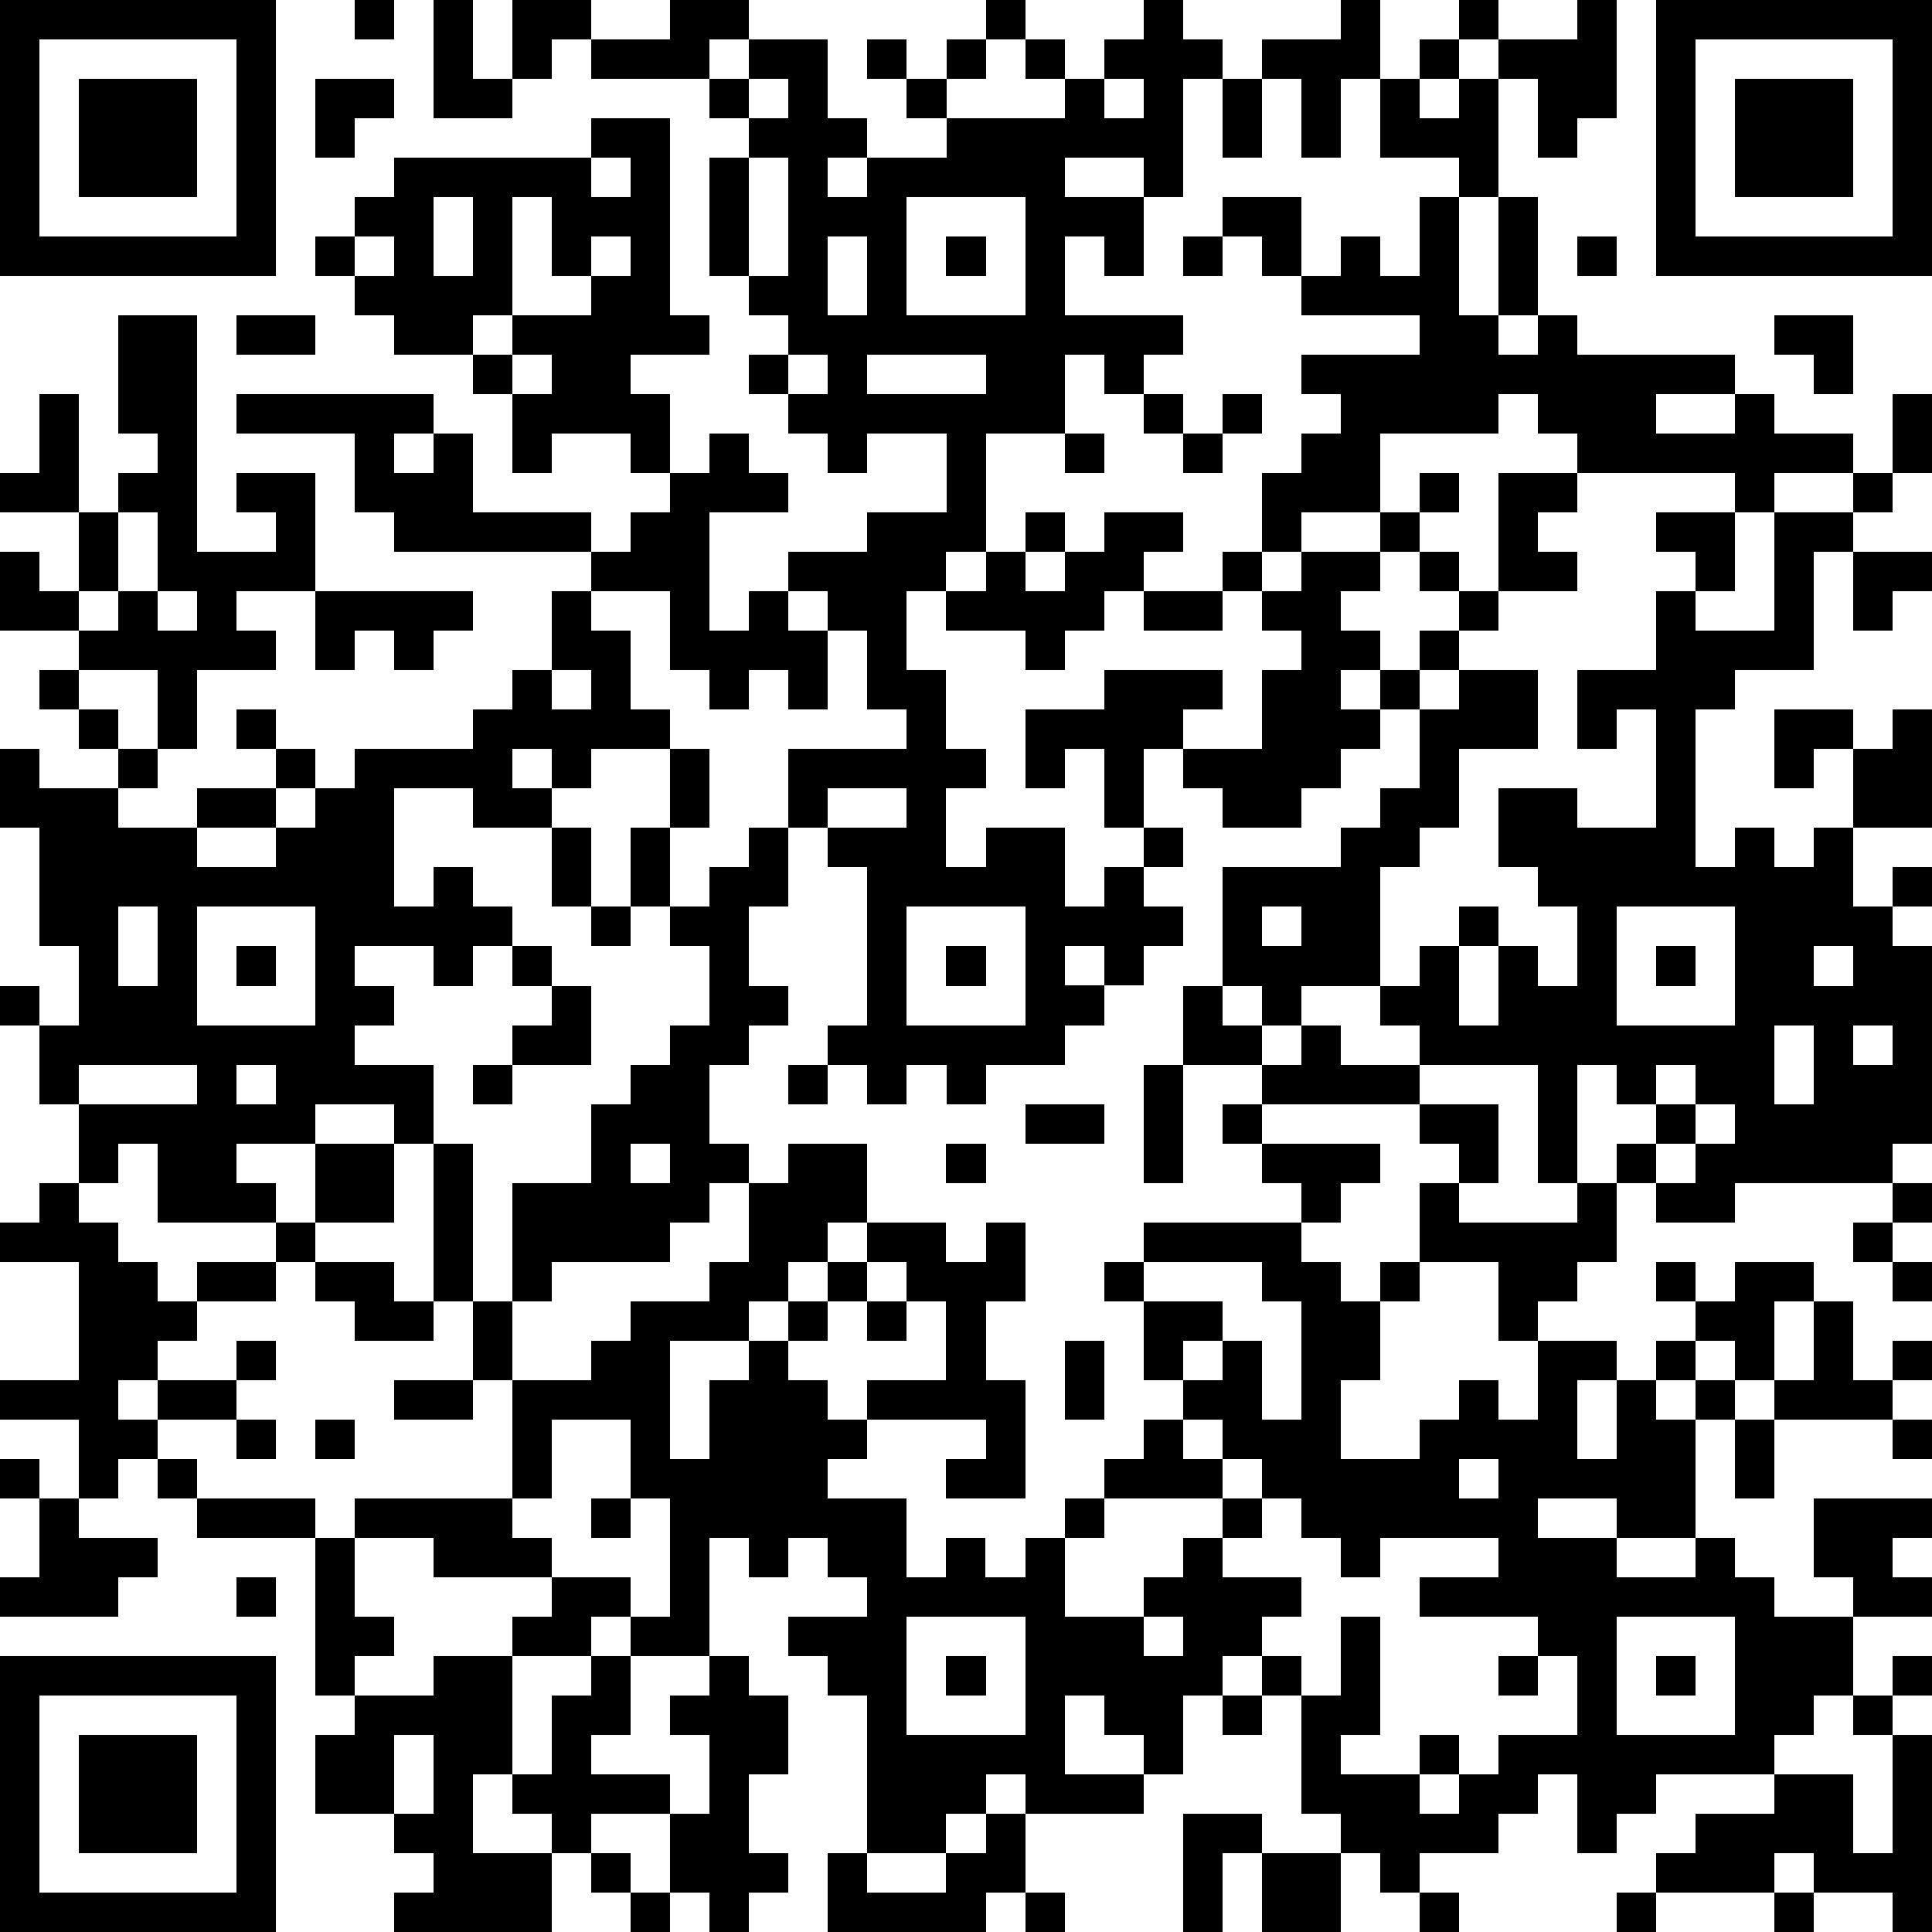 <?xml version="1.0" standalone="yes"?><svg version="1.1" xmlns="http://www.w3.org/2000/svg" xmlns:xlink="http://www.w3.org/1999/xlink" xmlns:ev="http://www.w3.org/2001/xml-events" width="196" height="196" shape-rendering="crispEdges"><path d="M0 0h7v7h-7zM9 0h1v1h-1zM11 0h1v2h1v-2h2v1h-1v1h-1v1h-2zM17 0h2v1h-1v1h-3v-1h2zM25 0h1v1h-1zM29 0h1v1h1v1h-1v3h-1v-1h-2v1h2v2h-1v-1h-1v2h3v1h-1v1h-1v-1h-1v2h-2v3h-1v1h-1v2h1v2h1v1h-1v2h1v-1h2v2h1v-1h1v-1h-1v-2h-1v1h-1v-2h2v-1h3v1h-1v1h-1v2h1v1h-1v1h1v1h-1v1h-1v-1h-1v1h1v1h-1v1h-2v1h-1v-1h-1v1h-1v-1h-1v-1h1v-4h-1v-1h-1v-2h3v-1h-1v-2h-1v-1h-1v-1h2v-1h2v-2h-2v1h-1v-1h-1v-1h-1v-1h1v-1h-1v-1h-1v-3h1v-1h-1v-1h1v-1h2v2h1v1h-1v1h1v-1h2v-1h-1v-1h-1v-1h1v1h1v-1h1v1h-1v1h3v-1h-1v-1h1v1h1v-1h1zM34 0h1v2h-1v2h-1v-2h-1v-1h2zM37 0h1v1h-1zM40 0h1v3h-1v1h-1v-2h-1v-1h2zM42 0h7v7h-7zM1 1v5h5v-5zM36 1h1v1h-1zM43 1v5h5v-5zM2 2h3v3h-3zM8 2h2v1h-1v1h-1zM19 2v1h1v-1zM28 2v1h1v-1zM31 2h1v2h-1zM35 2h1v1h1v-1h1v3h-1v-1h-2zM44 2h3v3h-3zM15 3h2v5h1v1h-2v1h1v2h-1v-1h-2v1h-1v-2h-1v-1h-2v-1h-1v-1h-1v-1h1v-1h1v-1h5zM15 4v1h1v-1zM19 4v3h1v-3zM11 5v2h1v-2zM13 5v3h-1v1h1v-1h2v-1h-1v-2zM23 5v3h3v-3zM31 5h2v2h-1v-1h-1zM36 5h1v3h1v-3h1v3h-1v1h1v-1h1v1h4v1h-2v1h2v-1h1v1h2v1h-2v1h-1v-1h-4v-1h-1v-1h-1v1h-3v2h-2v1h-1v-2h1v-1h1v-1h-1v-1h3v-1h-3v-1h1v-1h1v1h1zM9 6v1h1v-1zM15 6v1h1v-1zM21 6v2h1v-2zM24 6h1v1h-1zM30 6h1v1h-1zM40 6h1v1h-1zM3 8h2v6h2v-1h-1v-1h2v3h-2v1h1v1h-2v2h-1v-2h-2v-1h-2v-2h1v1h1v-2h-2v-1h1v-2h1v3h1v-1h1v-1h-1zM6 8h2v1h-2zM45 8h2v2h-1v-1h-1zM13 9v1h1v-1zM20 9v1h1v-1zM22 9v1h3v-1zM6 10h5v1h-1v1h1v-1h1v2h3v1h-5v-1h-1v-2h-3zM29 10h1v1h-1zM31 10h1v1h-1zM48 10h1v2h-1zM18 11h1v1h1v1h-2v3h1v-1h1v1h1v2h-1v-1h-1v1h-1v-1h-1v-2h-2v-1h1v-1h1v-1h1zM27 11h1v1h-1zM30 11h1v1h-1zM36 12h1v1h-1zM38 12h2v1h-1v1h1v1h-2zM47 12h1v1h-1zM3 13v2h-1v1h1v-1h1v-2zM26 13h1v1h-1zM28 13h2v1h-1v1h-1v1h-1v1h-1v-1h-2v-1h1v-1h1v1h1v-1h1zM35 13h1v1h-1zM42 13h2v2h-1v-1h-1zM45 13h2v1h-1v3h-2v1h-1v4h1v-1h1v1h1v-1h1v-2h-1v1h-1v-2h2v1h1v-1h1v3h-2v2h1v-1h1v1h-1v1h1v5h-1v1h-4v1h-2v-1h-1v-1h1v-1h-1v-1h-1v3h-1v-3h-3v-1h-1v-1h-2v1h-1v-1h-1v-3h3v-1h1v-1h1v-2h-1v-1h-1v1h1v1h-1v1h-1v1h-2v-1h-1v-1h2v-2h1v-1h-1v-1h-1v-1h1v1h1v-1h2v1h-1v1h1v1h1v-1h1v-1h-1v-1h1v1h1v1h-1v1h-1v1h1v-1h2v2h-2v2h-1v1h-1v3h1v-1h1v-1h1v1h-1v2h1v-2h1v1h1v-2h-1v-1h-1v-2h2v1h2v-3h-1v1h-1v-2h2v-2h1v1h2zM47 14h2v1h-1v1h-1zM4 15v1h1v-1zM8 15h4v1h-1v1h-1v-1h-1v1h-1zM14 15h1v1h1v2h1v1h-2v1h-1v-1h-1v1h1v1h-2v-1h-2v3h1v-1h1v1h1v1h-1v1h-1v-1h-2v1h1v1h-1v1h2v2h-1v-1h-2v1h-2v1h1v1h-3v-2h-1v1h-1v-2h-1v-2h-1v-1h1v1h1v-2h-1v-3h-1v-2h1v1h2v-1h-1v-1h-1v-1h1v1h1v1h1v1h-1v1h2v-1h2v-1h-1v-1h1v1h1v1h-1v1h-2v1h2v-1h1v-1h1v-1h3v-1h1v-1h1zM29 15h2v1h-2zM14 17v1h1v-1zM17 19h1v2h-1zM21 20v1h2v-1zM14 21h1v2h-1zM16 21h1v2h-1zM19 21h1v2h-1v2h1v1h-1v1h-1v2h1v1h-1v1h-1v1h-3v1h-1v-3h2v-2h1v-1h1v-1h1v-2h-1v-1h1v-1h1zM3 23v2h1v-2zM5 23v3h3v-3zM15 23h1v1h-1zM23 23v3h3v-3zM32 23v1h1v-1zM41 23v3h3v-3zM6 24h1v1h-1zM13 24h1v1h-1zM24 24h1v1h-1zM42 24h1v1h-1zM46 24v1h1v-1zM14 25h1v2h-2v-1h1zM30 25h1v1h1v1h-2zM33 26h1v1h2v1h-4v-1h1zM45 26v2h1v-2zM47 26v1h1v-1zM2 27v1h3v-1zM6 27v1h1v-1zM12 27h1v1h-1zM20 27h1v1h-1zM29 27h1v3h-1zM42 27v1h1v-1zM26 28h2v1h-2zM31 28h1v1h-1zM36 28h2v2h-1v-1h-1zM43 28v1h-1v1h1v-1h1v-1zM8 29h2v2h-2zM11 29h1v4h-1zM16 29v1h1v-1zM20 29h2v2h-1v1h-1v1h-1v1h-2v3h1v-2h1v-1h1v-1h1v-1h1v-1h2v1h1v-1h1v2h-1v2h1v3h-2v-1h1v-1h-3v-1h2v-2h-1v-1h-1v1h-1v1h-1v1h1v1h1v1h-1v1h2v2h1v-1h1v1h1v-1h1v-1h1v-1h1v-1h1v-1h-1v-2h-1v-1h1v-1h4v-1h-1v-1h3v1h-1v1h-1v1h1v1h1v-1h1v-2h1v1h3v-1h1v2h-1v1h-1v1h-1v-2h-2v1h-1v2h-1v2h2v-1h1v-1h1v1h1v-2h2v1h-1v2h1v-2h1v-1h1v-1h-1v-1h1v1h1v-1h2v1h-1v2h-1v-1h-1v1h-1v1h1v-1h1v1h-1v3h-2v-1h-2v1h2v1h2v-1h1v1h1v1h2v-1h-1v-2h3v1h-1v1h1v1h-2v2h-1v1h-1v1h-3v1h-1v1h-1v-2h-1v1h-1v1h-2v1h-1v-1h-1v-1h-1v-3h-1v-1h-1v1h-1v2h-1v-1h-1v-1h-1v2h2v1h-3v-1h-1v1h-1v1h-2v-4h-1v-1h-1v-1h2v-1h-1v-1h-1v1h-1v-1h-1v3h-2v-1h-1v1h-2v-1h1v-1h-3v-1h-2v-1h4v-3h-1v-2h1v2h2v-1h1v-1h2v-1h1v-2h1zM24 29h1v1h-1zM1 30h1v1h1v1h1v1h1v-1h2v-1h1v1h-1v1h-2v1h-1v1h-1v1h1v-1h2v-1h1v1h-1v1h-2v1h-1v1h-1v-2h-2v-1h2v-3h-2v-1h1zM48 30h1v1h-1zM47 31h1v1h-1zM8 32h2v1h1v1h-2v-1h-1zM29 32v1h2v1h-1v1h1v-1h1v2h1v-3h-1v-1zM48 32h1v1h-1zM22 33h1v1h-1zM46 33h1v2h1v-1h1v1h-1v1h-3v-1h1zM27 34h1v2h-1zM10 35h2v1h-2zM6 36h1v1h-1zM8 36h1v1h-1zM14 36v2h-1v1h1v1h2v1h1v-3h-1v-2zM30 36v1h1v-1zM44 36h1v2h-1zM48 36h1v1h-1zM0 37h1v1h-1zM4 37h1v1h-1zM31 37v1h-3v1h-1v2h2v-1h1v-1h1v-1h1v-1zM37 37v1h1v-1zM1 38h1v1h2v1h-1v1h-3v-1h1zM5 38h3v1h-3zM15 38h1v1h-1zM32 38v1h-1v1h2v1h-1v1h1v1h1v-2h1v3h-1v1h2v-1h1v1h-1v1h1v-1h1v-1h2v-2h-1v-1h-3v-1h2v-1h-3v1h-1v-1h-1v-1zM8 39h1v2h1v1h-1v1h-1zM6 40h1v1h-1zM23 41v3h3v-3zM29 41v1h1v-1zM41 41v3h3v-3zM0 42h7v7h-7zM11 42h2v3h-1v2h2v-1h-1v-1h1v-2h1v-1h1v2h-1v1h2v1h-2v1h-1v2h-4v-1h1v-1h-1v-1h-2v-2h1v-1h2zM18 42h1v1h1v2h-1v2h1v1h-1v1h-1v-1h-1v-2h1v-2h-1v-1h1zM24 42h1v1h-1zM38 42h1v1h-1zM42 42h1v1h-1zM48 42h1v1h-1zM1 43v5h5v-5zM31 43h1v1h-1zM47 43h1v1h-1zM2 44h3v3h-3zM10 44v2h1v-2zM48 44h1v5h-1v-1h-2v-1h-1v1h-3v-1h1v-1h2v-1h2v2h1zM25 46h1v2h-1v1h-4v-2h1v1h2v-1h1zM30 46h2v1h-1v2h-1zM15 47h1v1h-1zM32 47h2v2h-2zM16 48h1v1h-1zM26 48h1v1h-1zM36 48h1v1h-1zM41 48h1v1h-1zM45 48h1v1h-1z" style="fill:#000" transform="translate(0,0) scale(4)"/></svg>